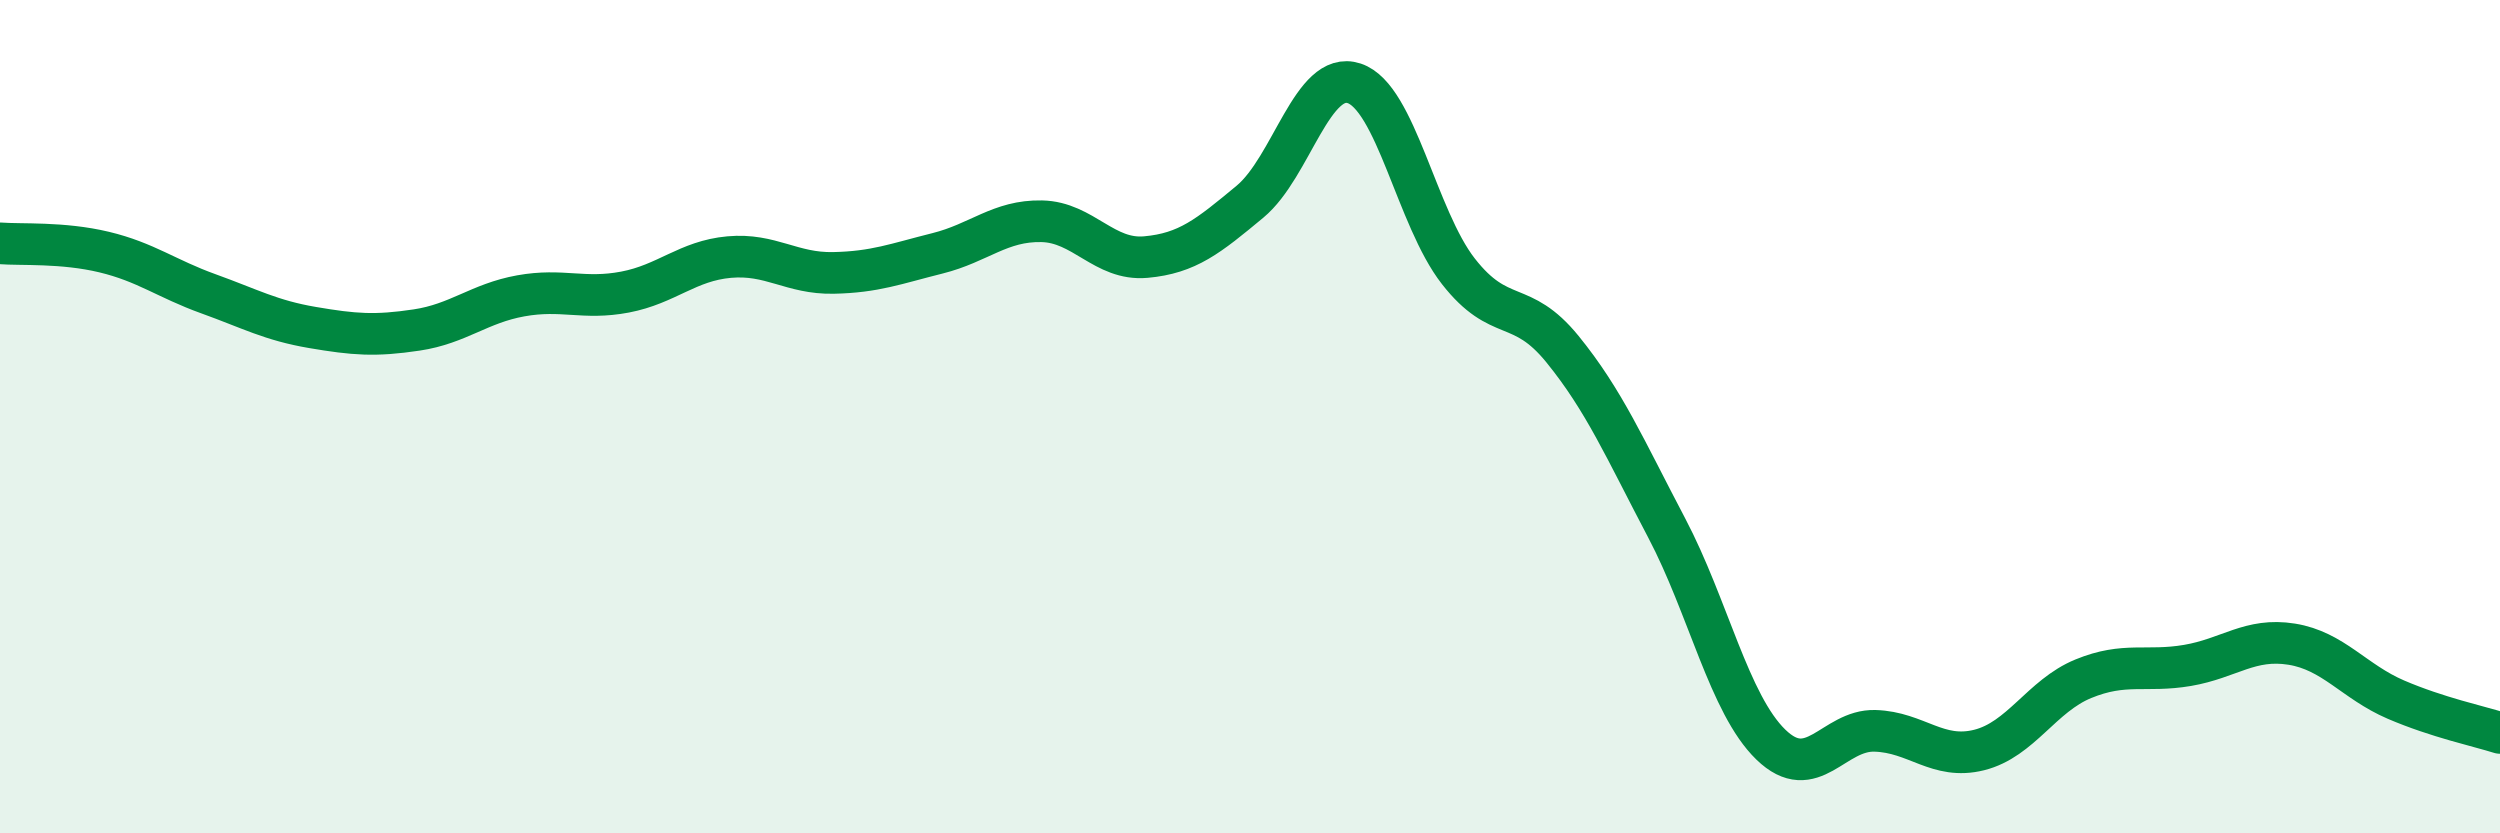 
    <svg width="60" height="20" viewBox="0 0 60 20" xmlns="http://www.w3.org/2000/svg">
      <path
        d="M 0,5.84 C 0.5,5.88 1.5,5.81 2.5,6.05 C 3.5,6.29 4,6.69 5,7.05 C 6,7.41 6.5,7.69 7.5,7.86 C 8.5,8.03 9,8.07 10,7.92 C 11,7.77 11.5,7.28 12.5,7.1 C 13.5,6.92 14,7.2 15,7.01 C 16,6.82 16.5,6.26 17.5,6.17 C 18.5,6.08 19,6.57 20,6.55 C 21,6.53 21.5,6.33 22.5,6.08 C 23.5,5.83 24,5.29 25,5.31 C 26,5.33 26.5,6.26 27.5,6.17 C 28.5,6.08 29,5.67 30,4.84 C 31,4.01 31.5,1.67 32.5,2 C 33.5,2.33 34,5.23 35,6.51 C 36,7.79 36.5,7.15 37.5,8.38 C 38.5,9.61 39,10.77 40,12.67 C 41,14.57 41.5,16.9 42.5,17.87 C 43.5,18.84 44,17.51 45,17.54 C 46,17.57 46.5,18.25 47.5,18 C 48.5,17.75 49,16.7 50,16.29 C 51,15.88 51.5,16.14 52.5,15.97 C 53.5,15.8 54,15.3 55,15.46 C 56,15.62 56.5,16.36 57.5,16.79 C 58.5,17.22 59.5,17.43 60,17.59L60 20L0 20Z"
        fill="#008740"
        opacity="0.1"
        stroke-linecap="round"
        stroke-linejoin="round"
      />
      <path
        d="M 0,5.84 C 0.5,5.88 1.5,5.81 2.5,6.05 C 3.5,6.29 4,6.69 5,7.05 C 6,7.41 6.5,7.69 7.5,7.86 C 8.5,8.03 9,8.07 10,7.92 C 11,7.77 11.5,7.28 12.5,7.1 C 13.5,6.92 14,7.2 15,7.01 C 16,6.82 16.5,6.26 17.5,6.17 C 18.5,6.08 19,6.57 20,6.55 C 21,6.53 21.5,6.33 22.5,6.08 C 23.5,5.83 24,5.29 25,5.31 C 26,5.33 26.5,6.26 27.5,6.17 C 28.5,6.08 29,5.67 30,4.84 C 31,4.01 31.5,1.67 32.5,2 C 33.5,2.33 34,5.23 35,6.51 C 36,7.79 36.5,7.15 37.5,8.38 C 38.5,9.61 39,10.77 40,12.67 C 41,14.57 41.5,16.9 42.5,17.87 C 43.5,18.84 44,17.51 45,17.54 C 46,17.57 46.5,18.25 47.5,18 C 48.5,17.75 49,16.7 50,16.29 C 51,15.88 51.5,16.14 52.5,15.97 C 53.5,15.8 54,15.3 55,15.46 C 56,15.62 56.5,16.36 57.5,16.79 C 58.5,17.22 59.5,17.43 60,17.59"
        stroke="#008740"
        stroke-width="1"
        fill="none"
        stroke-linecap="round"
        stroke-linejoin="round"
      />
    </svg>
  